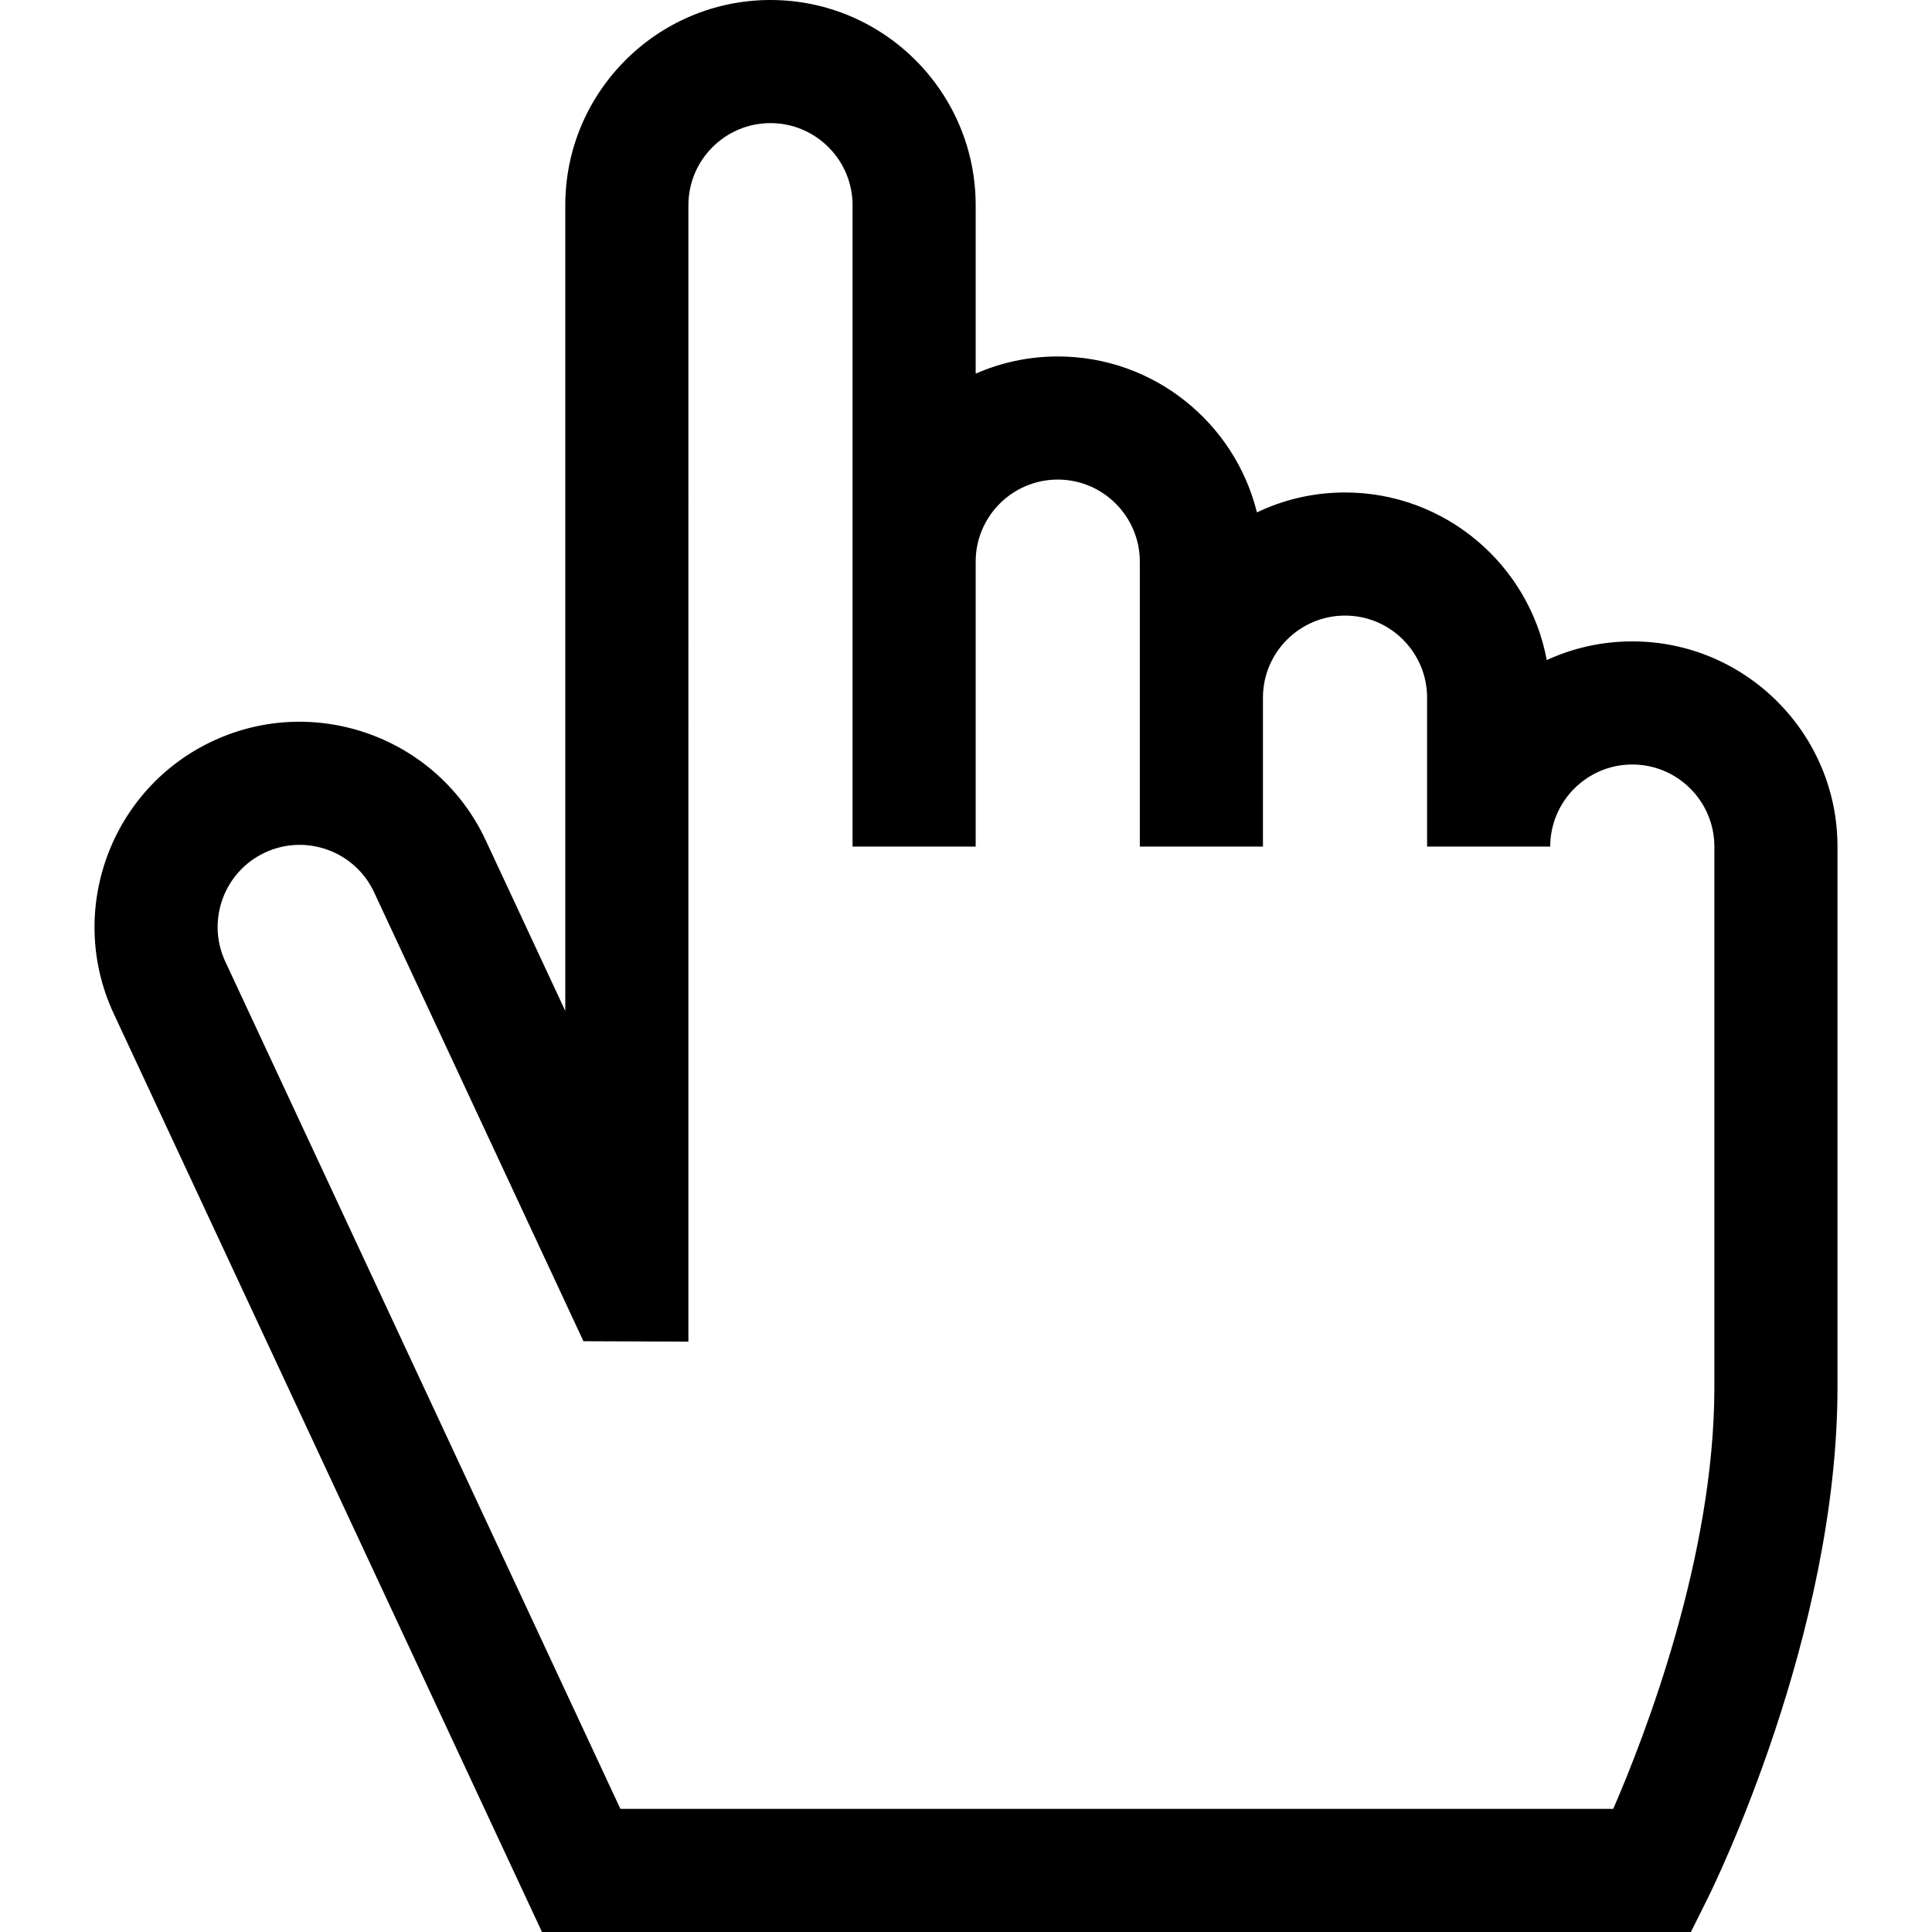 <?xml version="1.0" encoding="UTF-8"?> <!-- Uploaded to: SVG Repo, www.svgrepo.com, Generator: SVG Repo Mixer Tools --> <svg xmlns="http://www.w3.org/2000/svg" xmlns:xlink="http://www.w3.org/1999/xlink" fill="#000000" height="800px" width="800px" id="Layer_1" viewBox="0 0 470.773 470.773" xml:space="preserve"> <g> <path d="M397.743,156.286c-7.435,0-14.493,1.63-20.841,4.553C372.586,137.628,352.185,120,327.743,120 c-7.68,0-14.958,1.745-21.467,4.852c-5.392-21.789-25.101-37.995-48.533-37.995c-7.109,0-13.871,1.501-20,4.187V50 c0-27.57-22.43-50-50-50c-27.57,0-50,22.43-50,50v196.337l-19.399-41.602c-11.652-24.988-41.46-35.836-66.447-24.184 c-24.986,11.651-35.836,41.459-24.185,66.446l104.349,223.776l279.966-0.006l4.141-8.31c1.289-2.587,31.575-64.054,31.575-124.431 V206.286C447.743,178.715,425.313,156.286,397.743,156.286z M417.743,338.026c0,41.223-16.901,84.903-24.64,102.741l-241.93,0.006 L54.902,234.319c-4.661-9.995-0.321-21.918,9.674-26.579c9.995-4.661,21.918-0.322,26.579,9.673l51.015,109.403l25.574,0.1V50 c0-11.028,8.972-20,20-20s20,8.972,20,20v156.286h30v-69.429c0-11.028,8.972-20,20-20c11.028,0,20,8.972,20,20v69.429h30V170 c0-11.028,8.972-20,20-20s20,8.972,20,20v36.286h30c0-11.028,8.972-20,20-20s20,8.972,20,20V338.026z"></path> </g> </svg> 